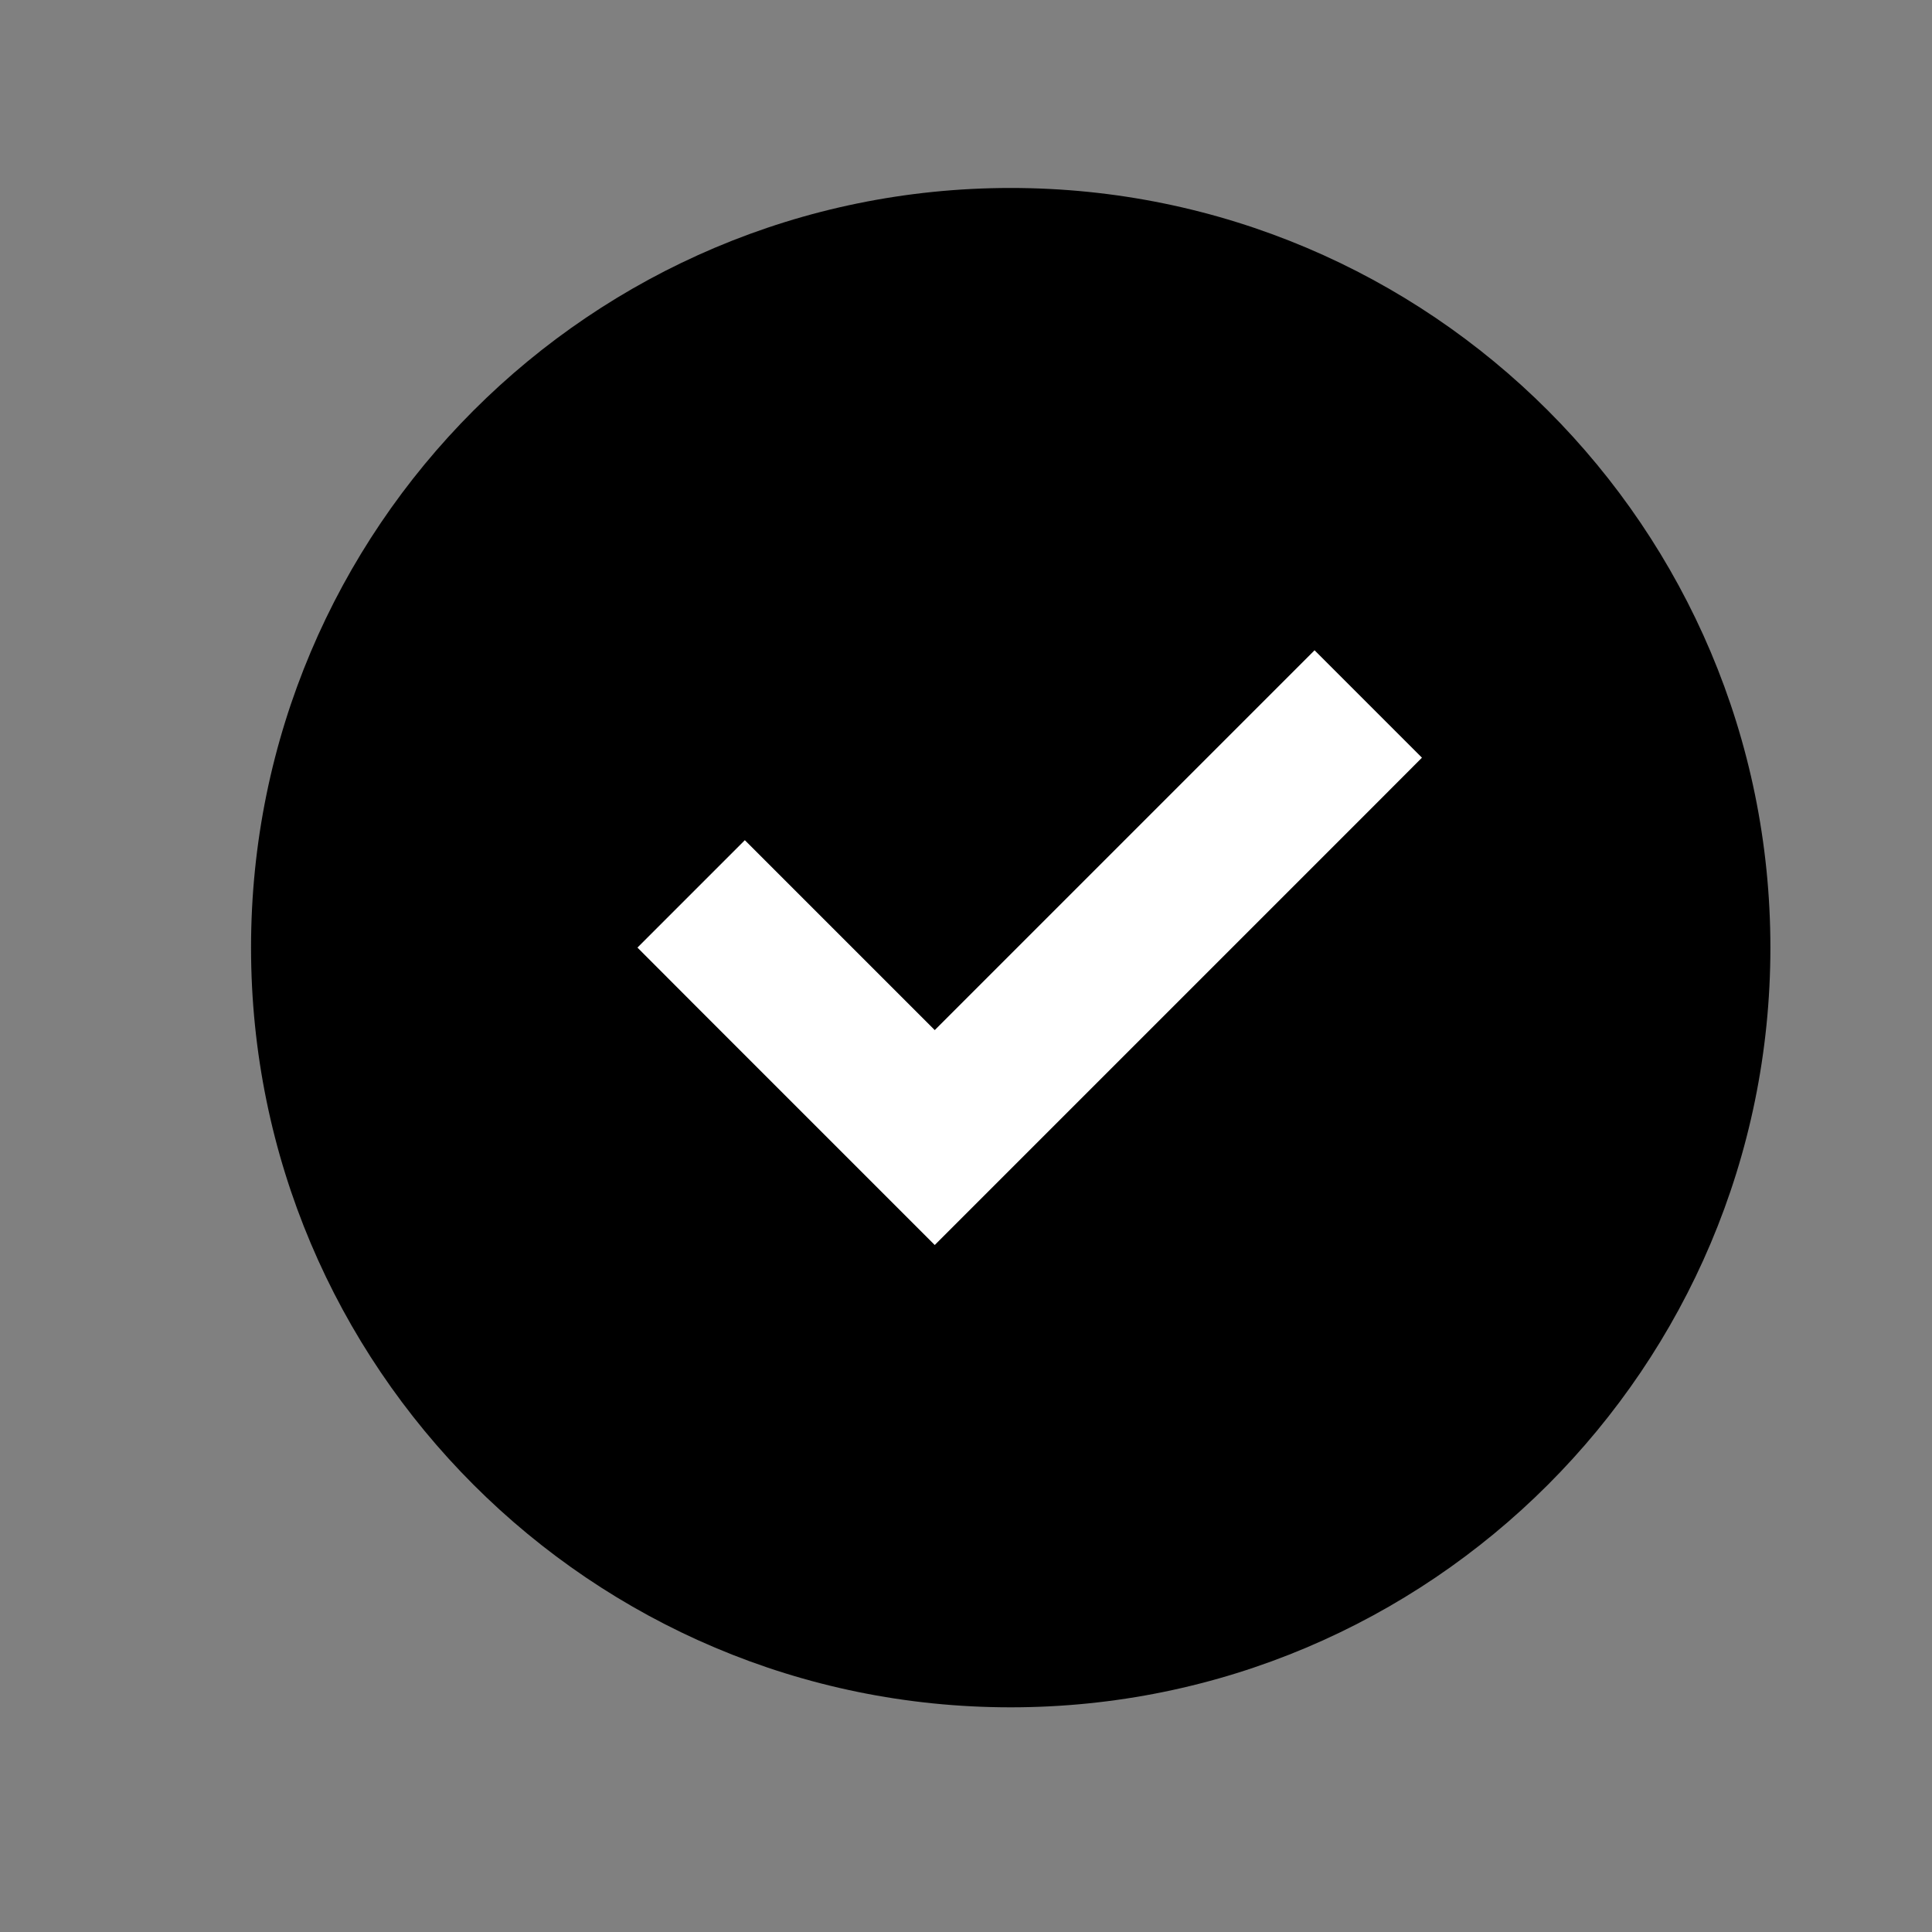 <svg width="17" height="17" viewBox="0 0 17 17" fill="none" xmlns="http://www.w3.org/2000/svg">
<rect x="0" y="0" width="17" height="17" fill="#808080" stroke="none"/>
<circle cx="8.893" cy="8.336" r="4.512" fill="white" style="fill:white;fill-opacity:1;"/>
<path fill-rule="evenodd" clip-rule="evenodd" d="M8.893 1.654C5.202 1.654 2.209 4.647 2.209 8.338C2.209 12.03 5.202 15.023 8.893 15.023C12.585 15.023 15.578 12.03 15.578 8.338C15.578 4.647 12.585 1.654 8.893 1.654ZM7.752 10.482L8.225 10.955L8.698 10.482L12.04 7.14L12.512 6.667L11.567 5.722L11.095 6.194L8.225 9.064L7.027 7.866L6.554 7.393L5.609 8.338L6.081 8.811L7.752 10.482Z" fill="#B4BBC9" style="fill:#B4BBC9;fill:color(display-p3 0.706 0.733 0.788);fill-opacity:1;"/>
</svg>
